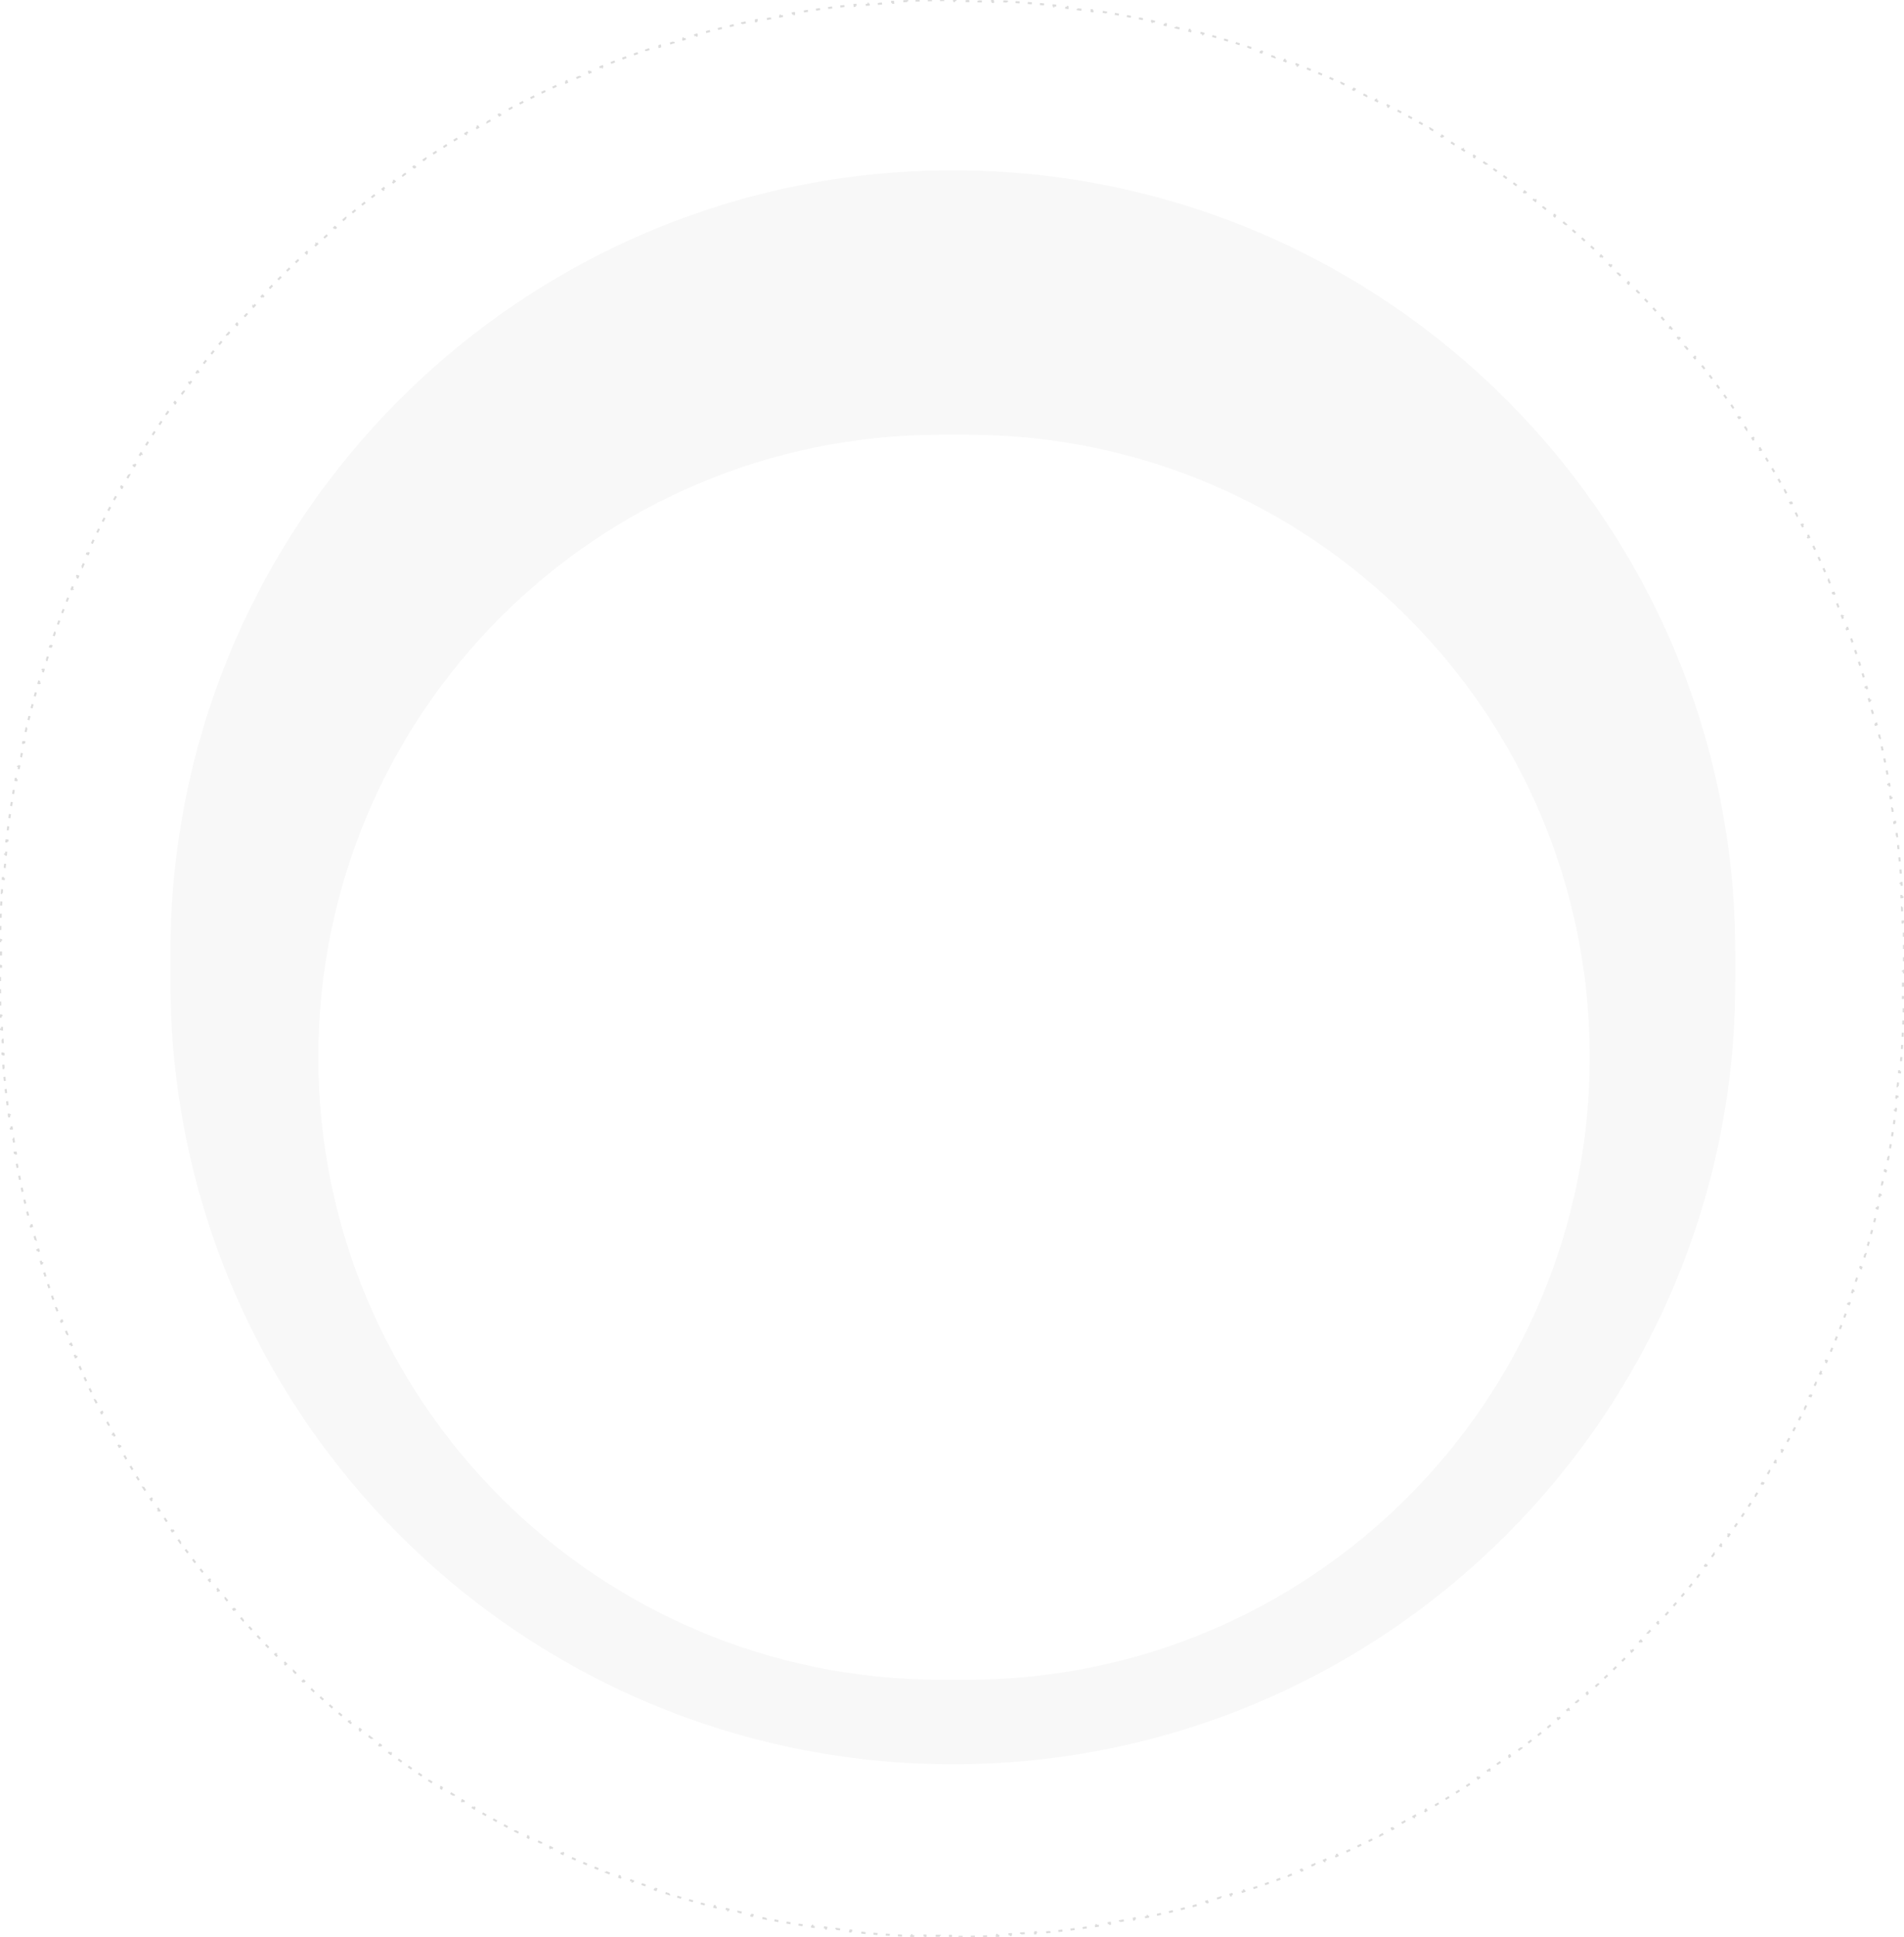 <svg xmlns="http://www.w3.org/2000/svg" width="933" height="949" fill="none" viewBox="0 0 933 949">
    <path fill="#F8F8F8" d="M83.516 466.858c0-211.753 171.659-383.413 383.412-383.413S850.34 255.105 850.34 466.857v14.139c0 211.753-171.659 383.413-383.412 383.413S83.516 692.749 83.516 480.997v-14.139z"/>
    <g filter="url(#filter0_dddd)">
        <path fill="#fff" d="M156 474c0-168.447 136.553-305 305-305h13c168.447 0 305 136.553 305 305S642.447 779 474 779h-13c-168.447 0-305-136.553-305-305z"/>
    </g>
    <path stroke="#000" stroke-dasharray="2 5" stroke-opacity=".14" d="M466.5 948.5l-1.002-.001-.001.5c-1.67-.004-3.339-.016-5.005-.037l.006-.5c-.666-.008-1.331-.018-1.996-.029l-.009.5c-1.664-.028-3.327-.065-4.987-.11l.013-.5c-.663-.018-1.326-.038-1.989-.059l-.016.5c-1.659-.053-3.315-.113-4.969-.183l.021-.5-.714-.03-1.268-.057-.023.499c-1.663-.077-3.324-.162-4.982-.257l.029-.499-.692-.04c-.435-.025-.869-.051-1.304-.078l-.03.499c-1.664-.101-3.325-.212-4.984-.331l.035-.499c-.662-.047-1.325-.096-1.987-.147l-.038.499c-1.657-.126-3.311-.261-4.964-.404l.044-.499c-.66-.057-1.32-.115-1.98-.175l-.045.498c-1.65-.151-3.298-.31-4.944-.477l.051-.497c-.664-.068-1.327-.137-1.99-.207l-.052.497c-1.659-.176-3.315-.36-4.969-.554l.058-.496c-.661-.078-1.321-.156-1.981-.236l-.06.496c-1.651-.2-3.3-.409-4.946-.626l.065-.496c-.657-.087-1.315-.175-1.972-.265l-.067.496c-1.644-.224-3.285-.457-4.924-.699l.073-.494c-.654-.097-1.309-.195-1.962-.294l-.075.495c-1.649-.25-3.295-.509-4.938-.776l.081-.494c-.657-.107-1.314-.215-1.97-.325l-.082.494c-1.642-.275-3.282-.558-4.918-.849l.088-.492-.77-.138c-.397-.071-.793-.143-1.19-.216l-.09.492c-1.633-.298-3.264-.605-4.892-.92l.095-.491c-.65-.126-1.3-.253-1.95-.382l-.097.49c-1.63-.323-3.258-.654-4.882-.994l.102-.489-.547-.115-1.407-.299-.104.489c-1.629-.348-3.255-.705-4.877-1.07l.11-.488c-.649-.146-1.296-.293-1.944-.442l-.112.488c-1.619-.372-3.236-.753-4.85-1.141l.118-.486c-.645-.156-1.289-.312-1.933-.47l-.119.485c-1.611-.395-3.218-.799-4.823-1.211l.125-.485c-.645-.165-1.289-.332-1.933-.501l-.127.484c-1.612-.421-3.22-.851-4.825-1.29l.132-.482c-.642-.175-1.283-.352-1.923-.53l-.134.482c-1.602-.445-3.201-.898-4.796-1.36l.139-.48c-.638-.185-1.275-.37-1.911-.558l-.141.48c-1.592-.468-3.181-.945-4.767-1.429l.146-.479c-.633-.193-1.266-.388-1.898-.585l-.149.478c-1.591-.494-3.178-.996-4.762-1.507l.154-.476c-.633-.204-1.266-.409-1.898-.616l-.155.476c-1.581-.518-3.159-1.043-4.732-1.577l.16-.473c-.629-.213-1.257-.428-1.884-.644l-.163.473c-1.571-.54-3.138-1.088-4.701-1.645l.168-.471c-.624-.222-1.248-.446-1.872-.671l-.169.471c-1.565-.565-3.125-1.137-4.681-1.718l.174-.468c-.623-.233-1.245-.467-1.867-.702l-.177.468c-1.557-.588-3.109-1.185-4.658-1.789l.182-.466c-.619-.241-1.237-.484-1.854-.728l-.184.465c-1.545-.611-3.087-1.23-4.624-1.857l.189-.463-.808-.33-1.033-.425-.191.462c-1.535-.634-3.066-1.275-4.593-1.925l.196-.46c-.612-.26-1.223-.522-1.834-.785l-.198.459c-1.528-.658-3.053-1.324-4.573-1.998l.203-.457c-.284-.125-.567-.251-.851-.378l-.969-.433-.205.456c-1.517-.68-3.029-1.368-4.537-2.064l.21-.454c-.603-.278-1.205-.558-1.806-.838l-.211.453c-1.505-.702-3.005-1.412-4.501-2.13l.216-.451c-.599-.287-1.197-.576-1.794-.865l-.218.449c-1.498-.726-2.991-1.46-4.479-2.202l.223-.447c-.595-.297-1.189-.594-1.782-.893l-.225.446c-1.485-.748-2.965-1.504-4.441-2.267l.23-.444c-.59-.305-1.178-.611-1.767-.919l-.231.443c-1.472-.769-2.939-1.546-4.402-2.331l.236-.441-.554-.297-1.197-.647-.238.44c-1.463-.793-2.921-1.593-4.374-2.401l.243-.437c-.581-.323-1.161-.647-1.74-.973l-.245.436c-1.45-.814-2.895-1.635-4.335-2.465l.25-.433-.814-.469-.91-.528-.252.432c-1.436-.835-2.867-1.678-4.294-2.528l.256-.429-1.07-.64-.637-.383-.258.429c-1.425-.857-2.844-1.722-4.259-2.594l.263-.425c-.566-.349-1.131-.699-1.695-1.05l-.264.425c-1.412-.879-2.819-1.764-4.221-2.657l.269-.422c-.56-.357-1.119-.715-1.678-1.074l-.27.42c-1.398-.898-2.79-1.805-4.178-2.718l.275-.418c-.554-.364-1.107-.731-1.66-1.098l-.277.417c-1.384-.92-2.762-1.847-4.136-2.781l.281-.413-1.646-1.124-.283.412c-1.371-.941-2.736-1.889-4.097-2.844l.288-.409-.576-.405-1.053-.743-.289.408c-1.356-.961-2.707-1.929-4.052-2.904l.293-.404-1.61-1.172-.295.403c-1.341-.98-2.676-1.967-4.006-2.961l.299-.401c-.532-.398-1.063-.797-1.594-1.197l-.301.4c-1.327-1.001-2.649-2.01-3.966-3.024l.306-.396-1.576-1.22-.307.394c-1.311-1.02-2.618-2.047-3.918-3.081l.311-.392c-.52-.413-1.039-.827-1.557-1.243l-.312.39c-1.297-1.039-2.587-2.085-3.872-3.138l.317-.387c-.513-.421-1.026-.843-1.537-1.266l-.319.386c-1.281-1.06-2.557-2.126-3.826-3.198l.322-.382c-.507-.429-1.013-.858-1.519-1.289l-.324.381c-1.265-1.078-2.524-2.163-3.778-3.254l.329-.377c-.501-.436-1.001-.873-1.5-1.312l-.33.376c-1.248-1.096-2.491-2.199-3.728-3.309l.334-.372-.55-.494-.93-.839-.335.371c-1.232-1.115-2.459-2.237-3.679-3.365l.339-.367-1.46-1.355-.341.365c-1.215-1.133-2.425-2.273-3.628-3.419l.344-.362-.571-.545-.868-.832-.347.361c-1.198-1.151-2.39-2.309-3.577-3.472l.351-.357c-.474-.465-.947-.931-1.419-1.398l-.352.355c-1.181-1.169-2.356-2.344-3.525-3.525l.355-.352c-.467-.472-.933-.945-1.398-1.419l-.357.351c-1.163-1.187-2.321-2.379-3.472-3.578l.361-.346c-.46-.479-.919-.959-1.377-1.44l-.362.345c-1.146-1.203-2.286-2.413-3.419-3.628l.365-.341-1.355-1.46-.367.339c-1.128-1.22-2.25-2.447-3.365-3.679l.371-.335c-.445-.493-.89-.986-1.333-1.48l-.372.334c-1.11-1.237-2.213-2.48-3.309-3.728l.375-.33c-.438-.499-.875-.999-1.311-1.5l-.377.329c-1.091-1.254-2.176-2.513-3.254-3.778l.381-.324-.535-.629-.754-.89-.382.322c-1.073-1.269-2.138-2.545-3.198-3.826l.386-.319-.361-.436-.905-1.101-.387.317c-1.053-1.285-2.099-2.575-3.139-3.872l.391-.312c-.416-.518-.83-1.037-1.243-1.557l-.392.311c-1.034-1.3-2.061-2.607-3.081-3.919l.394-.307c-.407-.524-.814-1.049-1.22-1.575l-.395.306c-1.016-1.317-2.023-2.639-3.025-3.966l.4-.301c-.4-.531-.8-1.062-1.197-1.594l-.4.299c-.995-1.33-1.982-2.665-2.963-4.006l.404-.295c-.392-.536-.782-1.073-1.172-1.611l-.404.294c-.975-1.346-1.943-2.696-2.904-4.052l.408-.289c-.383-.542-.766-1.085-1.148-1.629l-.41.288c-.954-1.361-1.902-2.726-2.843-4.097l.412-.283c-.376-.548-.75-1.097-1.124-1.646l-.413.281c-.934-1.374-1.861-2.752-2.78-4.136l.416-.277c-.367-.553-.734-1.106-1.098-1.66l-.418.274c-.913-1.387-1.82-2.779-2.718-4.177l.42-.27c-.36-.559-.717-1.118-1.074-1.678l-.422.268c-.893-1.401-1.779-2.808-2.657-4.22l.425-.264c-.351-.564-.701-1.129-1.05-1.695l-.425.263c-.872-1.415-1.737-2.834-2.594-4.259l.429-.258c-.342-.568-.683-1.137-1.023-1.707l-.43.256c-.85-1.427-1.692-2.858-2.527-4.294l.432-.252c-.333-.574-.666-1.148-.997-1.724l-.433.25c-.83-1.44-1.651-2.885-2.465-4.335l.436-.245c-.326-.579-.65-1.159-.973-1.74l-.437.243c-.808-1.453-1.608-2.911-2.4-4.374l.439-.238c-.316-.583-.63-1.167-.944-1.751l-.441.236c-.785-1.463-1.562-2.93-2.331-4.402l.443-.231c-.308-.589-.614-1.177-.919-1.767l-.444.23c-.763-1.476-1.52-2.956-2.267-4.441l.446-.225c-.298-.593-.596-1.187-.893-1.782l-.447.223c-.742-1.488-1.476-2.981-2.202-4.478l.45-.219c-.29-.597-.579-1.195-.866-1.794l-.451.216c-.718-1.496-1.428-2.996-2.13-4.5l.453-.212c-.28-.601-.56-1.203-.838-1.805l-.454.209c-.696-1.508-1.384-3.02-2.064-4.537l.456-.205c-.271-.605-.542-1.212-.811-1.82l-.457.203c-.674-1.52-1.34-3.044-1.998-4.573l.459-.198c-.263-.61-.525-1.222-.785-1.834l-.46.196c-.65-1.527-1.291-3.058-1.925-4.593l.462-.191c-.253-.613-.505-1.226-.755-1.841l-.463.189c-.627-1.537-1.246-3.078-1.857-4.624l.465-.183c-.244-.618-.487-1.236-.728-1.855l-.466.182c-.604-1.548-1.2-3.101-1.789-4.658l.468-.176c-.235-.622-.47-1.245-.702-1.868l-.468.175c-.58-1.557-1.153-3.117-1.718-4.681l.47-.17c-.224-.623-.448-1.247-.67-1.872l-.471.168c-.556-1.563-1.105-3.13-1.645-4.701l.473-.162c-.216-.628-.43-1.256-.644-1.885l-.473.161c-.534-1.574-1.06-3.151-1.576-4.733l.475-.155c-.207-.632-.412-1.264-.616-1.897l-.476.153c-.51-1.583-1.013-3.171-1.507-4.762l.478-.148c-.197-.632-.392-1.265-.585-1.899l-.479.146c-.484-1.585-.96-3.174-1.429-4.766l.48-.142c-.187-.636-.373-1.273-.558-1.91l-.48.139c-.462-1.596-.915-3.194-1.36-4.797l.482-.134c-.178-.64-.355-1.281-.53-1.922l-.482.132c-.438-1.605-.868-3.214-1.29-4.826l.484-.126c-.169-.644-.336-1.288-.501-1.933l-.484.124c-.413-1.604-.816-3.211-1.212-4.822l.486-.119c-.158-.644-.315-1.288-.47-1.933l-.486.117c-.39-1.613-.77-3.23-1.142-4.85l.488-.112c-.149-.647-.296-1.295-.442-1.943l-.488.11c-.365-1.623-.722-3.248-1.07-4.877l.489-.105c-.14-.651-.277-1.302-.414-1.954l-.489.103c-.34-1.625-.671-3.252-.994-4.882l.49-.097c-.129-.65-.256-1.3-.382-1.95l-.49.095c-.316-1.628-.623-3.259-.921-4.893l.492-.089c-.12-.653-.237-1.306-.354-1.96l-.492.087c-.291-1.636-.574-3.275-.849-4.917l.494-.082c-.11-.656-.218-1.313-.325-1.97l-.494.08c-.267-1.642-.526-3.288-.776-4.937l.495-.075c-.1-.654-.197-1.308-.294-1.962l-.494.072c-.242-1.638-.474-3.279-.699-4.923l.496-.068c-.09-.656-.178-1.314-.265-1.971l-.496.065c-.217-1.646-.426-3.295-.626-4.946l.496-.06c-.08-.66-.158-1.321-.236-1.981l-.496.058c-.193-1.654-.378-3.31-.554-4.969l.497-.052c-.07-.663-.139-1.326-.206-1.99l-.498.051c-.167-1.646-.326-3.294-.476-4.944l.498-.045c-.06-.66-.12-1.319-.176-1.98l-.499.044c-.143-1.653-.278-3.307-.404-4.964l.499-.038c-.05-.662-.1-1.325-.147-1.987l-.499.035c-.119-1.659-.23-3.32-.331-4.984l.499-.03c-.04-.665-.08-1.33-.118-1.995l-.5.028c-.093-1.658-.18-3.319-.256-4.982l.5-.023c-.031-.66-.06-1.321-.088-1.982l-.5.021c-.07-1.654-.13-3.31-.183-4.969l.5-.016c-.021-.663-.04-1.326-.059-1.989l-.5.014c-.045-1.661-.082-3.323-.11-4.988l.5-.009-.03-1.996-.5.006c-.02-1.666-.032-3.335-.036-5.005l.5-.001L.5 482.5v-1.143H0v-5.714h.5v-2.286H0v-5.714h.5V466.5l.001-1.002-.5-.001c.004-1.67.016-3.339.037-5.005l.5.006c.008-.666.018-1.331.03-1.996l-.5-.009c.027-1.664.064-3.327.11-4.987l.5.013c.017-.663.037-1.326.058-1.989l-.5-.016c.052-1.659.113-3.315.183-4.969l.5.021c.027-.661.057-1.322.087-1.982l-.5-.023c.078-1.663.163-3.324.258-4.982l.499.029c.038-.666.077-1.331.118-1.996l-.5-.03c.102-1.664.213-3.325.332-4.984l.499.035c.047-.662.096-1.325.147-1.987l-.499-.038c.126-1.657.261-3.311.404-4.964l.498.044c.058-.661.116-1.32.176-1.98l-.498-.045c.15-1.65.31-3.298.477-4.944l.497.051c.068-.664.137-1.327.207-1.99l-.497-.052c.176-1.659.36-3.315.554-4.969l.496.058c.078-.661.156-1.321.236-1.981l-.496-.06c.2-1.651.409-3.3.626-4.946l.496.065c.087-.657.175-1.315.265-1.972l-.496-.067c.224-1.644.457-3.285.699-4.924l.494.073c.097-.654.195-1.309.294-1.962l-.495-.075c.25-1.649.509-3.295.776-4.938l.494.081c.107-.657.215-1.314.325-1.97l-.494-.082c.275-1.642.558-3.282.85-4.918l.491.088c.117-.654.235-1.307.354-1.96l-.492-.09c.298-1.633.605-3.264.92-4.892l.491.095c.126-.65.253-1.3.382-1.95l-.49-.097c.323-1.63.654-3.258.994-4.882l.49.102c.136-.651.274-1.303.413-1.954l-.49-.104c.349-1.629.706-3.255 1.07-4.877l.489.11c.146-.649.293-1.296.442-1.944l-.488-.112c.372-1.619.752-3.236 1.141-4.85l.486.118c.156-.645.312-1.289.47-1.933l-.485-.119c.395-1.611.8-3.218 1.211-4.823l.485.125c.165-.645.332-1.289.5-1.933l-.483-.127c.421-1.612.851-3.22 1.29-4.825l.482.132c.175-.642.352-1.283.53-1.923l-.482-.134c.445-1.602.898-3.201 1.36-4.796l.48.139c.185-.638.37-1.275.557-1.911l-.48-.141c.47-1.593.946-3.182 1.43-4.767l.479.146c.193-.633.388-1.266.584-1.898l-.477-.149c.494-1.591.996-3.178 1.507-4.762l.476.154c.204-.633.409-1.266.616-1.898l-.476-.155c.518-1.581 1.043-3.159 1.577-4.732l.473.16c.213-.629.428-1.257.644-1.884l-.473-.163c.54-1.571 1.088-3.138 1.645-4.701l.47.168.672-1.872-.47-.169c.564-1.565 1.136-3.125 1.717-4.681l.468.174c.233-.623.467-1.245.702-1.867l-.468-.177c.588-1.557 1.185-3.109 1.79-4.658l.465.182c.241-.619.484-1.237.728-1.854l-.465-.184c.611-1.545 1.23-3.087 1.857-4.624l.463.189c.25-.614.502-1.228.755-1.841l-.462-.191c.633-1.535 1.275-3.066 1.925-4.593l.46.196c.26-.612.522-1.223.785-1.834l-.46-.198c.659-1.529 1.325-3.053 1.999-4.573l.457.203c.269-.608.54-1.214.811-1.82l-.456-.205c.68-1.517 1.368-3.029 2.064-4.537l.454.21c.278-.603.558-1.205.838-1.806l-.453-.211c.702-1.505 1.412-3.005 2.13-4.501l.45.216c.288-.599.577-1.197.866-1.794l-.45-.219c.727-1.497 1.461-2.99 2.203-4.478l.447.223c.297-.595.595-1.189.893-1.782l-.446-.225c.748-1.485 1.504-2.965 2.267-4.441l.444.23c.305-.59.611-1.178.919-1.767l-.443-.231c.77-1.472 1.546-2.939 2.33-4.402l.442.236c.313-.584.628-1.168.944-1.751l-.44-.238c.793-1.463 1.593-2.921 2.401-4.374l.437.243c.323-.581.647-1.161.973-1.74l-.436-.245c.814-1.45 1.635-2.895 2.465-4.335l.433.25c.331-.576.664-1.15.997-1.724l-.432-.252c.835-1.436 1.678-2.867 2.528-4.294l.43.256c.339-.57.68-1.139 1.022-1.707l-.429-.258c.857-1.425 1.722-2.844 2.594-4.259l.425.263c.349-.566.699-1.131 1.05-1.695l-.425-.264c.879-1.412 1.764-2.819 2.657-4.221l.422.269c.357-.56.715-1.119 1.074-1.678l-.42-.27c.898-1.398 1.805-2.79 2.718-4.178l.418.275c.364-.554.73-1.107 1.098-1.66l-.417-.277c.92-1.384 1.847-2.762 2.78-4.136l.414.281c.374-.549.748-1.098 1.124-1.646l-.412-.283c.94-1.371 1.889-2.736 2.844-4.097l.41.288c.38-.544.764-1.087 1.147-1.629l-.408-.289c.961-1.356 1.929-2.707 2.903-4.052l.405.293c.39-.537.78-1.074 1.172-1.61l-.403-.295c.98-1.341 1.967-2.676 2.962-4.006l.4.299c.398-.532.797-1.063 1.197-1.594l-.4-.301c1.001-1.327 2.01-2.649 3.024-3.966l.396.306 1.22-1.576-.394-.307c1.02-1.311 2.047-2.618 3.081-3.918l.392.311c.413-.52.827-1.039 1.243-1.557l-.391-.312c1.04-1.297 2.086-2.587 3.139-3.872l.387.317c.421-.513.843-1.026 1.266-1.537l-.386-.319c1.06-1.281 2.125-2.557 3.198-3.826l.382.322c.429-.507.858-1.013 1.289-1.519l-.381-.324c1.078-1.265 2.163-2.524 3.254-3.778l.377.329c.436-.501.873-1.001 1.311-1.5l-.375-.33c1.096-1.248 2.199-2.491 3.309-3.728l.372.334c.443-.494.888-.987 1.333-1.48l-.371-.335c1.115-1.232 2.237-2.459 3.365-3.679l.367.339 1.355-1.46-.365-.341c1.133-1.215 2.273-2.425 3.419-3.628l.362.344c.458-.48.917-.96 1.377-1.439l-.361-.347c1.151-1.198 2.309-2.39 3.472-3.577l.357.351c.465-.474.931-.947 1.398-1.419l-.355-.352c1.169-1.181 2.344-2.356 3.525-3.525l.352.355c.472-.467.945-.933 1.419-1.398l-.351-.357c1.187-1.163 2.379-2.321 3.577-3.472l.347.361c.479-.46.959-.919 1.44-1.377l-.345-.362c1.203-1.146 2.413-2.286 3.628-3.419l.341.365 1.46-1.355-.339-.367c1.22-1.128 2.447-2.25 3.679-3.365l.335.371c.493-.445.986-.89 1.48-1.333l-.334-.372c1.237-1.11 2.48-2.213 3.728-3.309l.33.375c.499-.438.999-.875 1.5-1.311l-.329-.377c1.254-1.091 2.513-2.176 3.778-3.254l.324.381c.506-.431 1.012-.86 1.519-1.289l-.322-.382c1.269-1.073 2.545-2.138 3.826-3.198l.319.386c.511-.423 1.024-.845 1.537-1.266l-.317-.387c1.285-1.053 2.575-2.099 3.872-3.139l.312.391c.518-.416 1.037-.83 1.557-1.243l-.311-.392c1.3-1.034 2.607-2.061 3.919-3.081l.306.394 1.576-1.22-.306-.396c1.317-1.014 2.639-2.022 3.966-3.024l.301.4c.531-.4 1.062-.8 1.594-1.197l-.299-.4c1.33-.995 2.665-1.982 4.006-2.963l.295.404c.536-.392 1.073-.782 1.611-1.172l-.294-.404c1.346-.975 2.696-1.943 4.052-2.904l.289.408c.542-.383 1.085-.766 1.629-1.148l-.288-.41c1.361-.954 2.726-1.902 4.097-2.843l.283.412c.548-.376 1.097-.75 1.646-1.124l-.281-.413c1.374-.934 2.752-1.861 4.136-2.78l.277.416c.553-.367 1.106-.734 1.66-1.098l-.275-.418c1.388-.913 2.78-1.82 4.178-2.718l.27.42c.559-.36 1.118-.717 1.678-1.074l-.268-.422c1.401-.893 2.808-1.779 4.22-2.657l.264.425c.564-.351 1.129-.701 1.695-1.05l-.263-.425c1.415-.872 2.834-1.737 4.259-2.594l.258.429c.568-.342 1.137-.683 1.707-1.023l-.256-.43c1.427-.85 2.858-1.692 4.294-2.527l.252.432c.574-.333 1.148-.666 1.724-.997l-.25-.433c1.44-.83 2.885-1.651 4.335-2.465l.245.436c.579-.326 1.159-.65 1.74-.973l-.243-.437c1.453-.808 2.911-1.608 4.374-2.4l.238.439c.583-.316 1.167-.63 1.751-.944l-.236-.441c1.463-.785 2.93-1.562 4.402-2.331l.231.443c.589-.308 1.177-.614 1.767-.919l-.23-.444c1.476-.763 2.956-1.52 4.441-2.267l.225.446c.593-.298 1.187-.596 1.782-.893l-.223-.447c1.488-.742 2.981-1.476 4.478-2.202l.219.45c.597-.29 1.195-.579 1.794-.866l-.216-.451c1.496-.718 2.996-1.428 4.5-2.13l.212.453c.601-.28 1.203-.56 1.805-.838l-.209-.454c1.508-.696 3.02-1.384 4.537-2.064l.204.456c.606-.271 1.213-.542 1.821-.811l-.203-.457c1.52-.674 3.044-1.34 4.573-1.998l.198.459c.61-.263 1.222-.525 1.834-.785l-.196-.46c1.527-.65 3.058-1.291 4.593-1.925l.191.462c.613-.253 1.226-.505 1.841-.755l-.189-.463c1.537-.627 3.078-1.246 4.624-1.857l.183.465c.618-.244 1.236-.487 1.855-.728l-.182-.466c1.548-.604 3.101-1.2 4.658-1.789l.176.468c.622-.235 1.245-.47 1.868-.702l-.175-.468c1.557-.58 3.117-1.153 4.681-1.718l.17.47c.623-.224 1.247-.448 1.872-.67l-.168-.471c1.563-.556 3.13-1.105 4.701-1.645l.162.473c.628-.216 1.256-.43 1.885-.644l-.161-.473c1.574-.534 3.151-1.06 4.732-1.576l.156.475c.632-.207 1.264-.412 1.897-.616l-.153-.476c1.583-.51 3.171-1.013 4.762-1.507l.148.478c.632-.197 1.265-.392 1.899-.585l-.146-.479c1.585-.484 3.174-.96 4.766-1.429l.142.48c.636-.187 1.273-.373 1.91-.558l-.139-.48c1.596-.462 3.194-.915 4.797-1.36l.134.482c.64-.178 1.281-.355 1.922-.53l-.132-.482c1.605-.438 3.214-.868 4.826-1.29l.126.484c.644-.169 1.288-.336 1.933-.501l-.124-.484c1.604-.413 3.211-.816 4.822-1.212l.119.486c.644-.158 1.288-.315 1.933-.47l-.117-.486c1.613-.39 3.23-.77 4.85-1.142l.112.488c.647-.149 1.295-.296 1.943-.442l-.11-.488c1.623-.365 3.248-.722 4.877-1.07l.105.489c.651-.14 1.302-.277 1.954-.414l-.103-.489c1.625-.34 3.252-.671 4.882-.994l.097.49c.65-.129 1.3-.256 1.95-.382l-.095-.49c1.628-.316 3.259-.623 4.893-.921l.089.492c.653-.12 1.306-.237 1.96-.354l-.087-.492c1.636-.291 3.275-.574 4.917-.849l.082.494c.656-.11 1.313-.218 1.97-.325l-.08-.494c1.642-.267 3.288-.526 4.937-.776l.075.495c.654-.1 1.308-.197 1.962-.294l-.072-.494c1.638-.242 3.279-.474 4.923-.699l.068.496c.656-.09 1.314-.178 1.971-.265l-.065-.496c1.646-.217 3.295-.426 4.946-.626l.06.496c.66-.08 1.32-.158 1.981-.236l-.058-.496c1.654-.193 3.31-.378 4.969-.554l.052.497c.663-.07 1.326-.139 1.99-.206l-.051-.498c1.646-.167 3.294-.326 4.944-.476l.045.498c.66-.06 1.319-.12 1.98-.176l-.044-.499c1.653-.143 3.307-.278 4.964-.404l.038.499c.662-.05 1.325-.1 1.987-.147l-.035-.499c1.658-.119 3.32-.23 4.983-.331l.031.499c.665-.04 1.33-.08 1.995-.118l-.028-.5c1.658-.093 3.319-.18 4.982-.256l.023.5c.66-.031 1.321-.06 1.982-.088l-.021-.5c1.654-.07 3.31-.13 4.969-.183l.016.5c.662-.021 1.326-.04 1.989-.059l-.014-.5c1.661-.045 3.323-.082 4.988-.11l.009.5 1.996-.03-.006-.5c1.666-.02 3.335-.032 5.005-.036l.001.5L466.5.5l1.002.001.001-.5c1.67.004 3.339.016 5.005.037l-.006.5c.666.008 1.331.018 1.996.03l.009-.5c1.664.027 3.327.064 4.987.11l-.013.5c.663.017 1.326.037 1.989.058l.016-.5c1.659.052 3.315.113 4.969.183l-.021.5c.661.027 1.322.057 1.982.087l.023-.5c1.663.078 3.324.163 4.982.258l-.029.499c.666.038 1.331.077 1.996.118l.03-.5c1.664.102 3.325.213 4.984.332l-.036.499c.663.047 1.326.096 1.988.147l.038-.499c1.657.126 3.311.261 4.964.404l-.044.498c.66.058 1.32.116 1.98.176l.045-.498c1.65.15 3.298.31 4.944.477l-.051.497c.664.068 1.327.137 1.99.207l.052-.497c1.659.176 3.315.36 4.969.554l-.058.496c.661.078 1.321.156 1.981.236l.06-.496c1.651.2 3.3.409 4.946.626l-.065.496c.657.087 1.315.175 1.972.265l.067-.496c1.644.224 3.285.457 4.924.699l-.073.494c.654.097 1.309.195 1.962.294l.075-.495c1.649.25 3.295.509 4.938.776l-.081.494c.657.107 1.314.215 1.97.325l.082-.494c1.642.275 3.281.558 4.918.85l-.088.491c.654.117 1.307.235 1.96.354l.09-.492c1.633.298 3.264.605 4.892.92l-.095.491c.65.126 1.3.253 1.95.382l.097-.49c1.63.323 3.258.654 4.882.994l-.102.49c.651.136 1.303.274 1.954.413l.104-.49c1.629.349 3.255.706 4.877 1.07l-.11.489c.649.146 1.296.293 1.944.442l.112-.488c1.619.372 3.236.752 4.85 1.141l-.118.486c.645.156 1.289.312 1.933.47l.119-.485c1.611.395 3.218.8 4.823 1.211l-.125.485c.645.165 1.289.332 1.933.5l.127-.483c1.611.421 3.22.851 4.825 1.29l-.132.482c.642.175 1.283.352 1.923.53l.134-.482c1.602.445 3.201.898 4.796 1.36l-.139.48c.638.185 1.275.37 1.911.557l.141-.48c1.592.47 3.181.946 4.767 1.43l-.146.479c.633.193 1.266.388 1.898.584l.149-.477c1.591.494 3.178.996 4.762 1.507l-.154.476c.633.204 1.266.409 1.898.616l.155-.476c1.581.518 3.159 1.043 4.732 1.577l-.16.473c.629.213 1.257.428 1.884.644l.163-.473c1.571.54 3.137 1.088 4.701 1.645l-.168.47 1.872.672.169-.47c1.565.564 3.125 1.136 4.681 1.717l-.174.468c.623.233 1.245.467 1.867.702l.177-.468c1.557.588 3.109 1.185 4.658 1.79l-.182.465c.619.241 1.237.484 1.854.728l.184-.465c1.545.611 3.087 1.23 4.624 1.857l-.189.463c.614.25 1.228.502 1.841.755l.191-.462c1.535.633 3.066 1.275 4.593 1.925l-.196.46c.612.26 1.223.522 1.834.785l.198-.46c1.528.659 3.053 1.325 4.573 1.999l-.203.457c.608.269 1.214.54 1.82.811l.205-.456c1.517.68 3.029 1.368 4.537 2.064l-.21.454c.603.278 1.205.558 1.806.838l.211-.453c1.505.702 3.005 1.412 4.501 2.13l-.216.45c.599.288 1.197.577 1.794.866l.218-.45c1.498.727 2.991 1.461 4.479 2.203l-.223.447c.595.297 1.189.595 1.782.893l.225-.446c1.485.748 2.965 1.504 4.441 2.267l-.23.444c.589.305 1.178.611 1.767.919l.231-.443c1.472.77 2.939 1.546 4.402 2.33l-.236.442c.584.313 1.168.628 1.751.944l.238-.44c1.463.793 2.921 1.593 4.374 2.401l-.243.437c.581.323 1.161.647 1.74.973l.245-.436c1.45.814 2.895 1.635 4.335 2.465l-.25.433c.576.331 1.15.664 1.724.997l.252-.432c1.436.835 2.867 1.678 4.294 2.528l-.256.43c.57.339 1.139.68 1.707 1.022l.258-.429c1.425.857 2.844 1.722 4.259 2.594l-.263.425c.566.349 1.131.699 1.695 1.05l.264-.425c1.412.879 2.819 1.764 4.22 2.657l-.268.422c.56.357 1.119.715 1.678 1.074l.27-.42c1.398.898 2.79 1.805 4.178 2.718l-.275.418c.554.364 1.107.73 1.66 1.098l.277-.417c1.384.92 2.762 1.847 4.136 2.78l-.281.414c.549.374 1.098.748 1.646 1.124l.283-.412c1.371.94 2.736 1.889 4.097 2.844l-.288.41c.544.38 1.087.764 1.629 1.147l.289-.408c1.356.961 2.706 1.929 4.052 2.903l-.294.405c.538.39 1.075.78 1.611 1.172l.295-.403c1.341.98 2.676 1.967 4.006 2.962l-.299.4c.532.398 1.063.797 1.594 1.197l.301-.4c1.327 1.001 2.649 2.01 3.966 3.024l-.306.396 1.576 1.22.307-.394c1.311 1.02 2.618 2.047 3.918 3.081l-.311.392c.52.413 1.039.827 1.557 1.243l.312-.391c1.297 1.04 2.587 2.086 3.872 3.139l-.317.387c.513.421 1.026.843 1.537 1.266l.319-.386c1.281 1.06 2.557 2.126 3.826 3.198l-.322.382c.507.429 1.013.858 1.519 1.289l.324-.38c1.265 1.077 2.524 2.162 3.778 3.253l-.329.377.518.451.982.861.33-.376c1.248 1.096 2.491 2.199 3.728 3.309l-.334.372c.494.443.987.888 1.48 1.333l.335-.371c1.232 1.115 2.459 2.237 3.679 3.365l-.339.367 1.46 1.355.341-.365c1.215 1.133 2.425 2.273 3.628 3.419l-.344.362c.48.458.96.917 1.439 1.377l.346-.361c1.199 1.151 2.391 2.309 3.578 3.472l-.35.357c.473.465.946.931 1.418 1.398l.352-.355c1.181 1.169 2.356 2.344 3.525 3.525l-.355.352c.467.472.933.945 1.398 1.419l.357-.351c1.163 1.187 2.321 2.379 3.472 3.578l-.361.346c.46.479.919.959 1.377 1.44l.362-.345c1.146 1.203 2.286 2.413 3.419 3.628l-.365.341 1.355 1.46.367-.339c1.128 1.22 2.25 2.447 3.365 3.679l-.371.335c.445.493.89.986 1.333 1.48l.372-.334c1.11 1.237 2.213 2.48 3.309 3.728l-.376.33c.439.499.876.999 1.312 1.5l.377-.329c1.091 1.254 2.176 2.513 3.254 3.778l-.381.324c.431.506.86 1.012 1.289 1.519l.382-.322c1.072 1.269 2.138 2.545 3.198 3.826l-.386.319c.423.511.845 1.024 1.266 1.537l.387-.317c1.053 1.285 2.099 2.575 3.138 3.872l-.39.312c.416.518.83 1.037 1.243 1.557l.392-.311c1.034 1.3 2.061 2.607 3.081 3.919l-.394.306 1.22 1.576.396-.306c1.014 1.317 2.022 2.639 3.024 3.966l-.4.301c.4.531.799 1.062 1.197 1.594l.401-.299c.994 1.33 1.981 2.665 2.961 4.006l-.403.295c.392.536.782 1.073 1.172 1.611l.404-.294c.975 1.346 1.943 2.696 2.904 4.052l-.408.289c.384.542.766 1.085 1.148 1.629l.409-.288c.955 1.361 1.903 2.726 2.844 4.097l-.412.283.403.589.721 1.057.413-.281c.934 1.374 1.861 2.752 2.781 4.136l-.417.277.561.846.537.814.418-.275c.913 1.388 1.82 2.78 2.718 4.178l-.42.27c.359.559.717 1.118 1.074 1.678l.422-.268c.893 1.401 1.778 2.808 2.657 4.22l-.425.264c.351.564.701 1.129 1.05 1.695l.425-.263c.872 1.415 1.737 2.834 2.594 4.259l-.429.258c.342.568.683 1.137 1.023 1.707l.429-.256c.85 1.427 1.693 2.858 2.528 4.294l-.432.252c.333.574.666 1.148.997 1.724l.433-.25c.83 1.44 1.651 2.885 2.465 4.335l-.436.245c.141.25.281.499.42.749l.553.991.437-.243c.808 1.453 1.608 2.911 2.401 4.374l-.44.238c.316.583.631 1.167.944 1.751l.441-.236c.785 1.463 1.562 2.93 2.331 4.402l-.443.231c.308.589.614 1.177.919 1.767l.444-.23c.763 1.476 1.519 2.956 2.267 4.441l-.446.225c.298.593.596 1.187.893 1.782l.447-.223c.742 1.488 1.476 2.981 2.202 4.478l-.449.219c.289.597.578 1.195.865 1.794l.451-.216c.718 1.496 1.428 2.996 2.13 4.5l-.453.212c.28.601.56 1.203.838 1.805l.454-.209c.695 1.508 1.384 3.02 2.064 4.537l-.456.204c.271.606.542 1.213.811 1.821l.457-.203c.674 1.52 1.34 3.044 1.998 4.573l-.459.198c.263.61.525 1.222.785 1.834l.46-.196c.65 1.527 1.291 3.058 1.925 4.593l-.462.191c.253.613.505 1.226.755 1.841l.463-.189c.627 1.537 1.246 3.078 1.857 4.624l-.465.183.468 1.189.26.666.466-.182c.604 1.548 1.201 3.101 1.789 4.658l-.468.176c.235.622.469 1.245.702 1.868l.468-.175c.581 1.557 1.153 3.117 1.717 4.681l-.47.17c.225.623.449 1.247.671 1.872l.471-.168c.556 1.563 1.105 3.13 1.645 4.701l-.473.162c.216.628.43 1.256.644 1.885l.473-.161c.534 1.574 1.059 3.151 1.576 4.732l-.475.156c.207.632.412 1.264.616 1.897l.476-.153c.511 1.583 1.013 3.171 1.507 4.762l-.478.148c.197.632.392 1.265.585 1.899l.478-.146c.485 1.585.962 3.174 1.43 4.766l-.48.142c.187.636.373 1.273.558 1.91l.48-.139c.462 1.596.915 3.194 1.36 4.797l-.482.134c.178.64.355 1.281.53 1.922l.482-.132c.438 1.605.868 3.214 1.29 4.826l-.484.126c.169.644.336 1.288.501 1.933l.485-.124c.412 1.604.816 3.211 1.211 4.822l-.486.119c.158.644.315 1.288.47 1.933l.487-.117c.388 1.613.769 3.23 1.141 4.85l-.488.112c.149.647.296 1.295.442 1.943l.488-.11c.365 1.623.722 3.248 1.07 4.877l-.489.105c.139.651.277 1.302.413 1.954l.49-.103c.34 1.625.671 3.252.994 4.882l-.49.097.17.866.212 1.084.491-.095c.315 1.628.622 3.259.92 4.893l-.492.089c.119.653.237 1.306.354 1.96l.492-.087c.291 1.636.574 3.275.849 4.917l-.494.082c.11.656.218 1.313.325 1.97l.494-.08c.267 1.642.525 3.288.776 4.937l-.495.075.136.898.158 1.064.494-.072c.242 1.638.474 3.279.699 4.923l-.496.068c.09.656.178 1.314.265 1.971l.496-.065c.217 1.646.426 3.295.626 4.946l-.496.06.117.974.119 1.007.496-.058c.193 1.654.378 3.31.554 4.969l-.497.052c.07.663.139 1.326.206 1.99l.498-.051c.167 1.646.326 3.294.476 4.944l-.498.045c.06.66.119 1.319.176 1.98l.499-.044c.143 1.653.278 3.307.404 4.964l-.499.038c.051.662.1 1.325.147 1.987l.499-.035c.119 1.658.229 3.32.331 4.983l-.499.031c.041.665.08 1.33.118 1.995l.499-.028c.095 1.658.18 3.319.257 4.982l-.499.023c.03.66.059 1.321.087 1.982l.5-.021c.069 1.654.13 3.31.183 4.969l-.5.016c.021.662.041 1.326.059 1.989l.5-.014c.045 1.661.082 3.323.11 4.988l-.5.009c.011.665.021 1.33.029 1.996l.5-.006c.021 1.666.033 3.335.037 5.005l-.5.001.001 1.003v1.143h.5v5.714h-.5v2.286h.5v5.714h-.5v1.492l-.001.653.5.001c-.004 1.67-.016 3.339-.037 5.005l-.5-.006c-.008.666-.018 1.331-.029 1.996l.5.009c-.028 1.664-.065 3.327-.11 4.987l-.5-.013c-.018.663-.038 1.326-.059 1.989l.5.016c-.053 1.659-.113 3.315-.183 4.969l-.5-.021c-.027.661-.057 1.322-.087 1.982l.499.023c-.077 1.663-.162 3.324-.257 4.982l-.499-.029c-.038.666-.077 1.331-.118 1.996l.499.03c-.101 1.664-.212 3.325-.331 4.984l-.499-.035c-.047.662-.096 1.325-.147 1.987l.499.038c-.126 1.657-.261 3.311-.404 4.964l-.499-.044c-.057.66-.115 1.32-.175 1.98l.498.045c-.151 1.65-.31 3.298-.477 4.944l-.497-.051c-.068.664-.137 1.327-.207 1.99l.497.052c-.176 1.659-.36 3.315-.554 4.969l-.496-.058c-.078.661-.156 1.321-.236 1.981l.496.06c-.2 1.651-.409 3.3-.626 4.946l-.496-.065c-.087.657-.175 1.315-.265 1.972l.496.067c-.224 1.644-.457 3.285-.699 4.924l-.494-.073-.108.724c-.061.413-.123.826-.186 1.238l.495.075c-.25 1.649-.509 3.295-.776 4.938l-.494-.081c-.107.657-.215 1.314-.325 1.97l.494.082c-.275 1.642-.558 3.282-.849 4.918l-.492-.088c-.117.654-.235 1.307-.354 1.96l.492.09c-.298 1.633-.605 3.264-.92 4.892l-.491-.095c-.126.65-.253 1.3-.382 1.95l.49.097c-.323 1.63-.654 3.258-.994 4.882l-.489-.102c-.137.651-.275 1.303-.414 1.954l.489.104c-.348 1.629-.705 3.255-1.07 4.877l-.488-.11c-.146.649-.293 1.296-.442 1.944l.488.112c-.372 1.619-.753 3.236-1.141 4.85l-.486-.118c-.156.645-.312 1.289-.47 1.933l.485.119c-.395 1.611-.799 3.218-1.211 4.823l-.485-.125c-.165.645-.332 1.289-.501 1.933l.484.127c-.421 1.612-.851 3.22-1.29 4.825l-.482-.132-.237.863-.293 1.06.482.134c-.445 1.602-.898 3.201-1.36 4.796l-.48-.139c-.185.638-.37 1.275-.558 1.911l.48.141c-.468 1.592-.945 3.181-1.429 4.767l-.478-.146-.225.732-.361 1.166.478.149c-.494 1.591-.996 3.178-1.507 4.762l-.476-.154c-.204.633-.409 1.266-.616 1.898l.476.155c-.518 1.581-1.043 3.159-1.577 4.732l-.473-.16c-.213.629-.428 1.257-.644 1.884l.473.163c-.54 1.571-1.088 3.137-1.645 4.701l-.471-.168c-.222.624-.446 1.248-.671 1.872l.471.169c-.565 1.565-1.137 3.125-1.718 4.681l-.468-.174c-.233.623-.467 1.245-.702 1.867l.468.177c-.588 1.557-1.185 3.109-1.789 4.658l-.466-.182c-.241.619-.484 1.237-.728 1.854l.465.184c-.611 1.545-1.23 3.087-1.857 4.624l-.463-.189c-.25.614-.502 1.228-.755 1.841l.462.191c-.634 1.535-1.275 3.066-1.925 4.593l-.46-.196c-.26.612-.522 1.223-.785 1.834l.459.198c-.658 1.529-1.324 3.053-1.998 4.573l-.457-.203c-.269.608-.54 1.214-.811 1.82l.456.205c-.68 1.517-1.368 3.029-2.064 4.537l-.454-.21c-.278.603-.558 1.205-.838 1.806l.453.211c-.702 1.505-1.412 3.005-2.13 4.501l-.451-.216c-.287.599-.576 1.197-.865 1.794l.449.218c-.726 1.498-1.46 2.991-2.202 4.479l-.447-.223-.398.797-.495.985.446.225c-.748 1.485-1.504 2.965-2.267 4.441l-.444-.23c-.305.59-.611 1.178-.919 1.767l.443.231c-.769 1.472-1.546 2.939-2.331 4.402l-.441-.236c-.313.584-.628 1.168-.944 1.751l.44.238c-.793 1.463-1.593 2.921-2.401 4.374l-.437-.243c-.323.581-.647 1.161-.973 1.74l.436.245c-.814 1.45-1.635 2.895-2.465 4.335l-.433-.25c-.331.576-.664 1.15-.997 1.724l.432.252c-.835 1.436-1.678 2.867-2.528 4.294l-.429-.256c-.34.57-.681 1.139-1.023 1.707l.429.258c-.857 1.425-1.722 2.844-2.594 4.259l-.425-.263c-.349.566-.699 1.131-1.05 1.695l.425.264c-.879 1.412-1.764 2.819-2.657 4.22l-.422-.268c-.357.56-.715 1.119-1.074 1.678l.42.27c-.898 1.398-1.805 2.79-2.718 4.178l-.418-.275c-.364.554-.731 1.107-1.098 1.66l.417.277c-.92 1.384-1.847 2.762-2.781 4.136l-.413-.281-.492.721-.632.925.412.283c-.941 1.371-1.889 2.736-2.844 4.097l-.409-.288c-.382.544-.764 1.087-1.148 1.629l.408.289c-.961 1.356-1.929 2.706-2.904 4.052l-.404-.294c-.39.538-.781 1.075-1.172 1.611l.403.295c-.98 1.341-1.967 2.676-2.961 4.006l-.401-.299c-.398.532-.797 1.063-1.197 1.594l.4.301c-1.002 1.327-2.01 2.649-3.024 3.966l-.396-.306-1.22 1.576.394.307c-1.02 1.311-2.047 2.618-3.081 3.918l-.392-.311c-.413.52-.827 1.039-1.243 1.557l.39.312c-1.039 1.297-2.085 2.587-3.138 3.872l-.387-.317c-.421.513-.843 1.026-1.266 1.537l.386.319c-1.06 1.281-2.126 2.557-3.198 3.826l-.382-.322-.458.541-.831.978.381.324c-1.078 1.265-2.163 2.524-3.254 3.778l-.377-.329c-.436.501-.873 1.001-1.312 1.5l.376.33c-1.096 1.248-2.199 2.491-3.309 3.728l-.372-.334-.712.791-.621.689.371.335c-1.115 1.232-2.237 2.459-3.365 3.679l-.367-.339-1.355 1.46.365.341c-1.133 1.215-2.273 2.425-3.419 3.628l-.362-.344-.534.56-.843.879.361.347c-1.151 1.198-2.309 2.39-3.472 3.577l-.357-.35-.643.654-.755.764.355.352c-1.169 1.181-2.344 2.356-3.525 3.525l-.352-.355-.783.773-.636.625.351.357c-1.187 1.163-2.379 2.321-3.577 3.472l-.347-.361c-.479.46-.959.919-1.44 1.377l.345.362c-1.203 1.146-2.413 2.286-3.628 3.419l-.341-.365-1.46 1.355.339.367c-1.22 1.128-2.447 2.25-3.679 3.365l-.335-.371c-.493.445-.986.89-1.48 1.333l.334.372c-1.237 1.11-2.48 2.213-3.728 3.309l-.33-.376c-.499.439-.999.876-1.5 1.312l.329.377c-1.254 1.091-2.513 2.176-3.778 3.254l-.324-.381-.318.271-1.201 1.018.322.382c-1.269 1.072-2.545 2.138-3.826 3.198l-.319-.386c-.511.423-1.024.845-1.537 1.266l.317.387c-1.285 1.053-2.575 2.099-3.872 3.138l-.312-.39c-.518.416-1.037.83-1.557 1.243l.311.392c-1.3 1.034-2.607 2.061-3.919 3.081l-.306-.394-1.576 1.22.306.396c-1.317 1.014-2.639 2.023-3.966 3.024l-.301-.4c-.531.4-1.062.799-1.594 1.197l.299.401c-1.33.994-2.665 1.981-4.006 2.961l-.295-.403c-.536.392-1.073.782-1.611 1.172l.294.405c-1.346.974-2.696 1.942-4.052 2.903l-.289-.408-.719.508-.91.64.288.409c-1.361.955-2.726 1.903-4.097 2.844l-.283-.412c-.548.376-1.097.75-1.646 1.124l.281.413c-1.374.934-2.752 1.861-4.136 2.781l-.277-.417c-.553.367-1.106.734-1.66 1.098l.274.418c-1.387.913-2.779 1.82-4.177 2.718l-.27-.42c-.559.359-1.118.717-1.678 1.074l.268.422c-1.401.893-2.808 1.778-4.22 2.657l-.264-.425c-.564.351-1.129.701-1.695 1.05l.263.425c-1.415.872-2.834 1.737-4.259 2.594l-.258-.429-.71.427-.997.596.256.429c-1.427.85-2.858 1.693-4.294 2.528l-.252-.432c-.574.333-1.148.666-1.724.997l.25.433c-1.44.83-2.885 1.651-4.335 2.465l-.245-.436c-.579.326-1.159.65-1.74.973l.243.437c-1.453.808-2.911 1.608-4.374 2.401l-.238-.44-.567.307-1.184.637.236.441c-1.463.785-2.93 1.562-4.402 2.331l-.231-.443c-.589.308-1.177.614-1.767.919l.23.444c-1.476.763-2.956 1.519-4.441 2.267l-.225-.446c-.593.298-1.187.596-1.782.893l.223.447c-1.488.742-2.981 1.476-4.478 2.202l-.219-.449c-.597.289-1.195.578-1.794.865l.216.451c-1.496.718-2.996 1.428-4.5 2.13l-.212-.453c-.601.28-1.203.56-1.805.838l.209.454c-1.508.695-3.02 1.384-4.537 2.064l-.205-.456c-.605.271-1.212.542-1.82.811l.203.457c-1.52.674-3.044 1.34-4.573 1.998l-.198-.459c-.61.263-1.222.525-1.834.785l.196.46c-1.527.65-3.058 1.291-4.593 1.925l-.191-.462c-.613.253-1.226.505-1.841.755l.189.463c-1.537.627-3.078 1.246-4.624 1.857l-.183-.465c-.618.244-1.236.486-1.855.728l.182.466c-1.548.604-3.101 1.201-4.658 1.789l-.176-.468c-.622.235-1.245.469-1.868.702l.175.468c-1.557.581-3.117 1.153-4.681 1.718l-.17-.471c-.623.225-1.247.449-1.872.671l.168.471c-1.563.556-3.13 1.105-4.701 1.645l-.162-.473c-.628.216-1.256.43-1.885.644l.161.473c-1.574.534-3.151 1.059-4.732 1.576l-.156-.475c-.632.207-1.264.412-1.897.616l.153.476c-1.583.511-3.171 1.013-4.762 1.507l-.148-.478c-.632.197-1.265.392-1.899.585l.146.478c-1.585.485-3.174.962-4.766 1.43l-.141-.48-1.911.558.139.48c-1.596.462-3.194.915-4.797 1.36l-.134-.482-.534.148-1.388.382.132.482c-1.605.438-3.214.868-4.826 1.29l-.126-.484c-.644.169-1.288.336-1.933.501l.124.485c-1.604.412-3.211.816-4.822 1.211l-.119-.486-.864.212-1.069.258.117.487c-1.613.388-3.23.769-4.85 1.141l-.112-.488c-.647.149-1.295.296-1.943.442l.11.488c-1.623.365-3.248.722-4.877 1.07l-.105-.489-.668.143c-.428.09-.857.181-1.286.27l.103.49c-1.625.34-3.252.671-4.882.994l-.097-.49c-.65.128-1.3.256-1.95.382l.095.491c-1.628.315-3.259.622-4.893.92l-.089-.492c-.653.119-1.306.237-1.96.354l.087.492c-1.636.291-3.275.574-4.917.849l-.082-.494c-.656.11-1.313.218-1.97.325l.08.494c-1.642.267-3.288.526-4.937.776l-.075-.495-1.962.294.072.494c-1.638.242-3.279.474-4.923.699l-.068-.496c-.656.09-1.314.178-1.971.265l.065.496c-1.646.217-3.295.426-4.946.626l-.06-.496c-.66.08-1.321.158-1.981.236l.058.496c-1.654.193-3.31.378-4.969.554l-.052-.497c-.663.07-1.326.139-1.99.206l.051.498c-1.646.167-3.294.326-4.944.476l-.045-.498c-.66.06-1.319.119-1.98.176l.044.499c-1.653.143-3.307.278-4.964.404l-.038-.499c-.662.051-1.325.1-1.987.147l.035.499c-1.658.119-3.32.229-4.983.331l-.031-.499c-.665.041-1.33.08-1.995.118l.028.499c-1.658.095-3.319.18-4.982.257l-.023-.499c-.66.03-1.321.059-1.982.087l.021.5c-1.654.069-3.31.13-4.969.183l-.016-.5c-.662.021-1.326.041-1.989.059l.014.5c-1.661.045-3.323.082-4.988.11l-.009-.5c-.665.011-1.33.021-1.996.029l.006.5c-1.666.021-3.335.033-5.005.037l-.001-.5-1.003.001z"/>
    <defs>
        <filter id="filter0_dddd" width="785" height="787" x="75" y="88" color-interpolation-filters="sRGB" filterUnits="userSpaceOnUse">
            <feFlood flood-opacity="0" result="BackgroundImageFix"/>
            <feColorMatrix in="SourceAlpha" values="0 0 0 0 0 0 0 0 0 0 0 0 0 0 0 0 0 0 127 0"/>
            <feOffset/>
            <feGaussianBlur stdDeviation="40.5"/>
            <feColorMatrix values="0 0 0 0 0.761 0 0 0 0 0.761 0 0 0 0 0.761 0 0 0 0.06 0"/>
            <feBlend in2="BackgroundImageFix" result="effect1_dropShadow"/>
            <feColorMatrix in="SourceAlpha" values="0 0 0 0 0 0 0 0 0 0 0 0 0 0 0 0 0 0 127 0"/>
            <feOffset dy="4"/>
            <feGaussianBlur stdDeviation="24"/>
            <feColorMatrix values="0 0 0 0 0.761 0 0 0 0 0.761 0 0 0 0 0.761 0 0 0 0.06 0"/>
            <feBlend in2="effect1_dropShadow" result="effect2_dropShadow"/>
            <feColorMatrix in="SourceAlpha" values="0 0 0 0 0 0 0 0 0 0 0 0 0 0 0 0 0 0 127 0"/>
            <feOffset dy="16"/>
            <feGaussianBlur stdDeviation="22"/>
            <feColorMatrix values="0 0 0 0 0.761 0 0 0 0 0.761 0 0 0 0 0.761 0 0 0 0.06 0"/>
            <feBlend in2="effect2_dropShadow" result="effect3_dropShadow"/>
            <feColorMatrix in="SourceAlpha" values="0 0 0 0 0 0 0 0 0 0 0 0 0 0 0 0 0 0 127 0"/>
            <feOffset dy="24"/>
            <feGaussianBlur stdDeviation="36"/>
            <feColorMatrix values="0 0 0 0 0.762 0 0 0 0 0.762 0 0 0 0 0.762 0 0 0 0.06 0"/>
            <feBlend in2="effect3_dropShadow" result="effect4_dropShadow"/>
            <feBlend in="SourceGraphic" in2="effect4_dropShadow" result="shape"/>
        </filter>
    </defs>
</svg>

